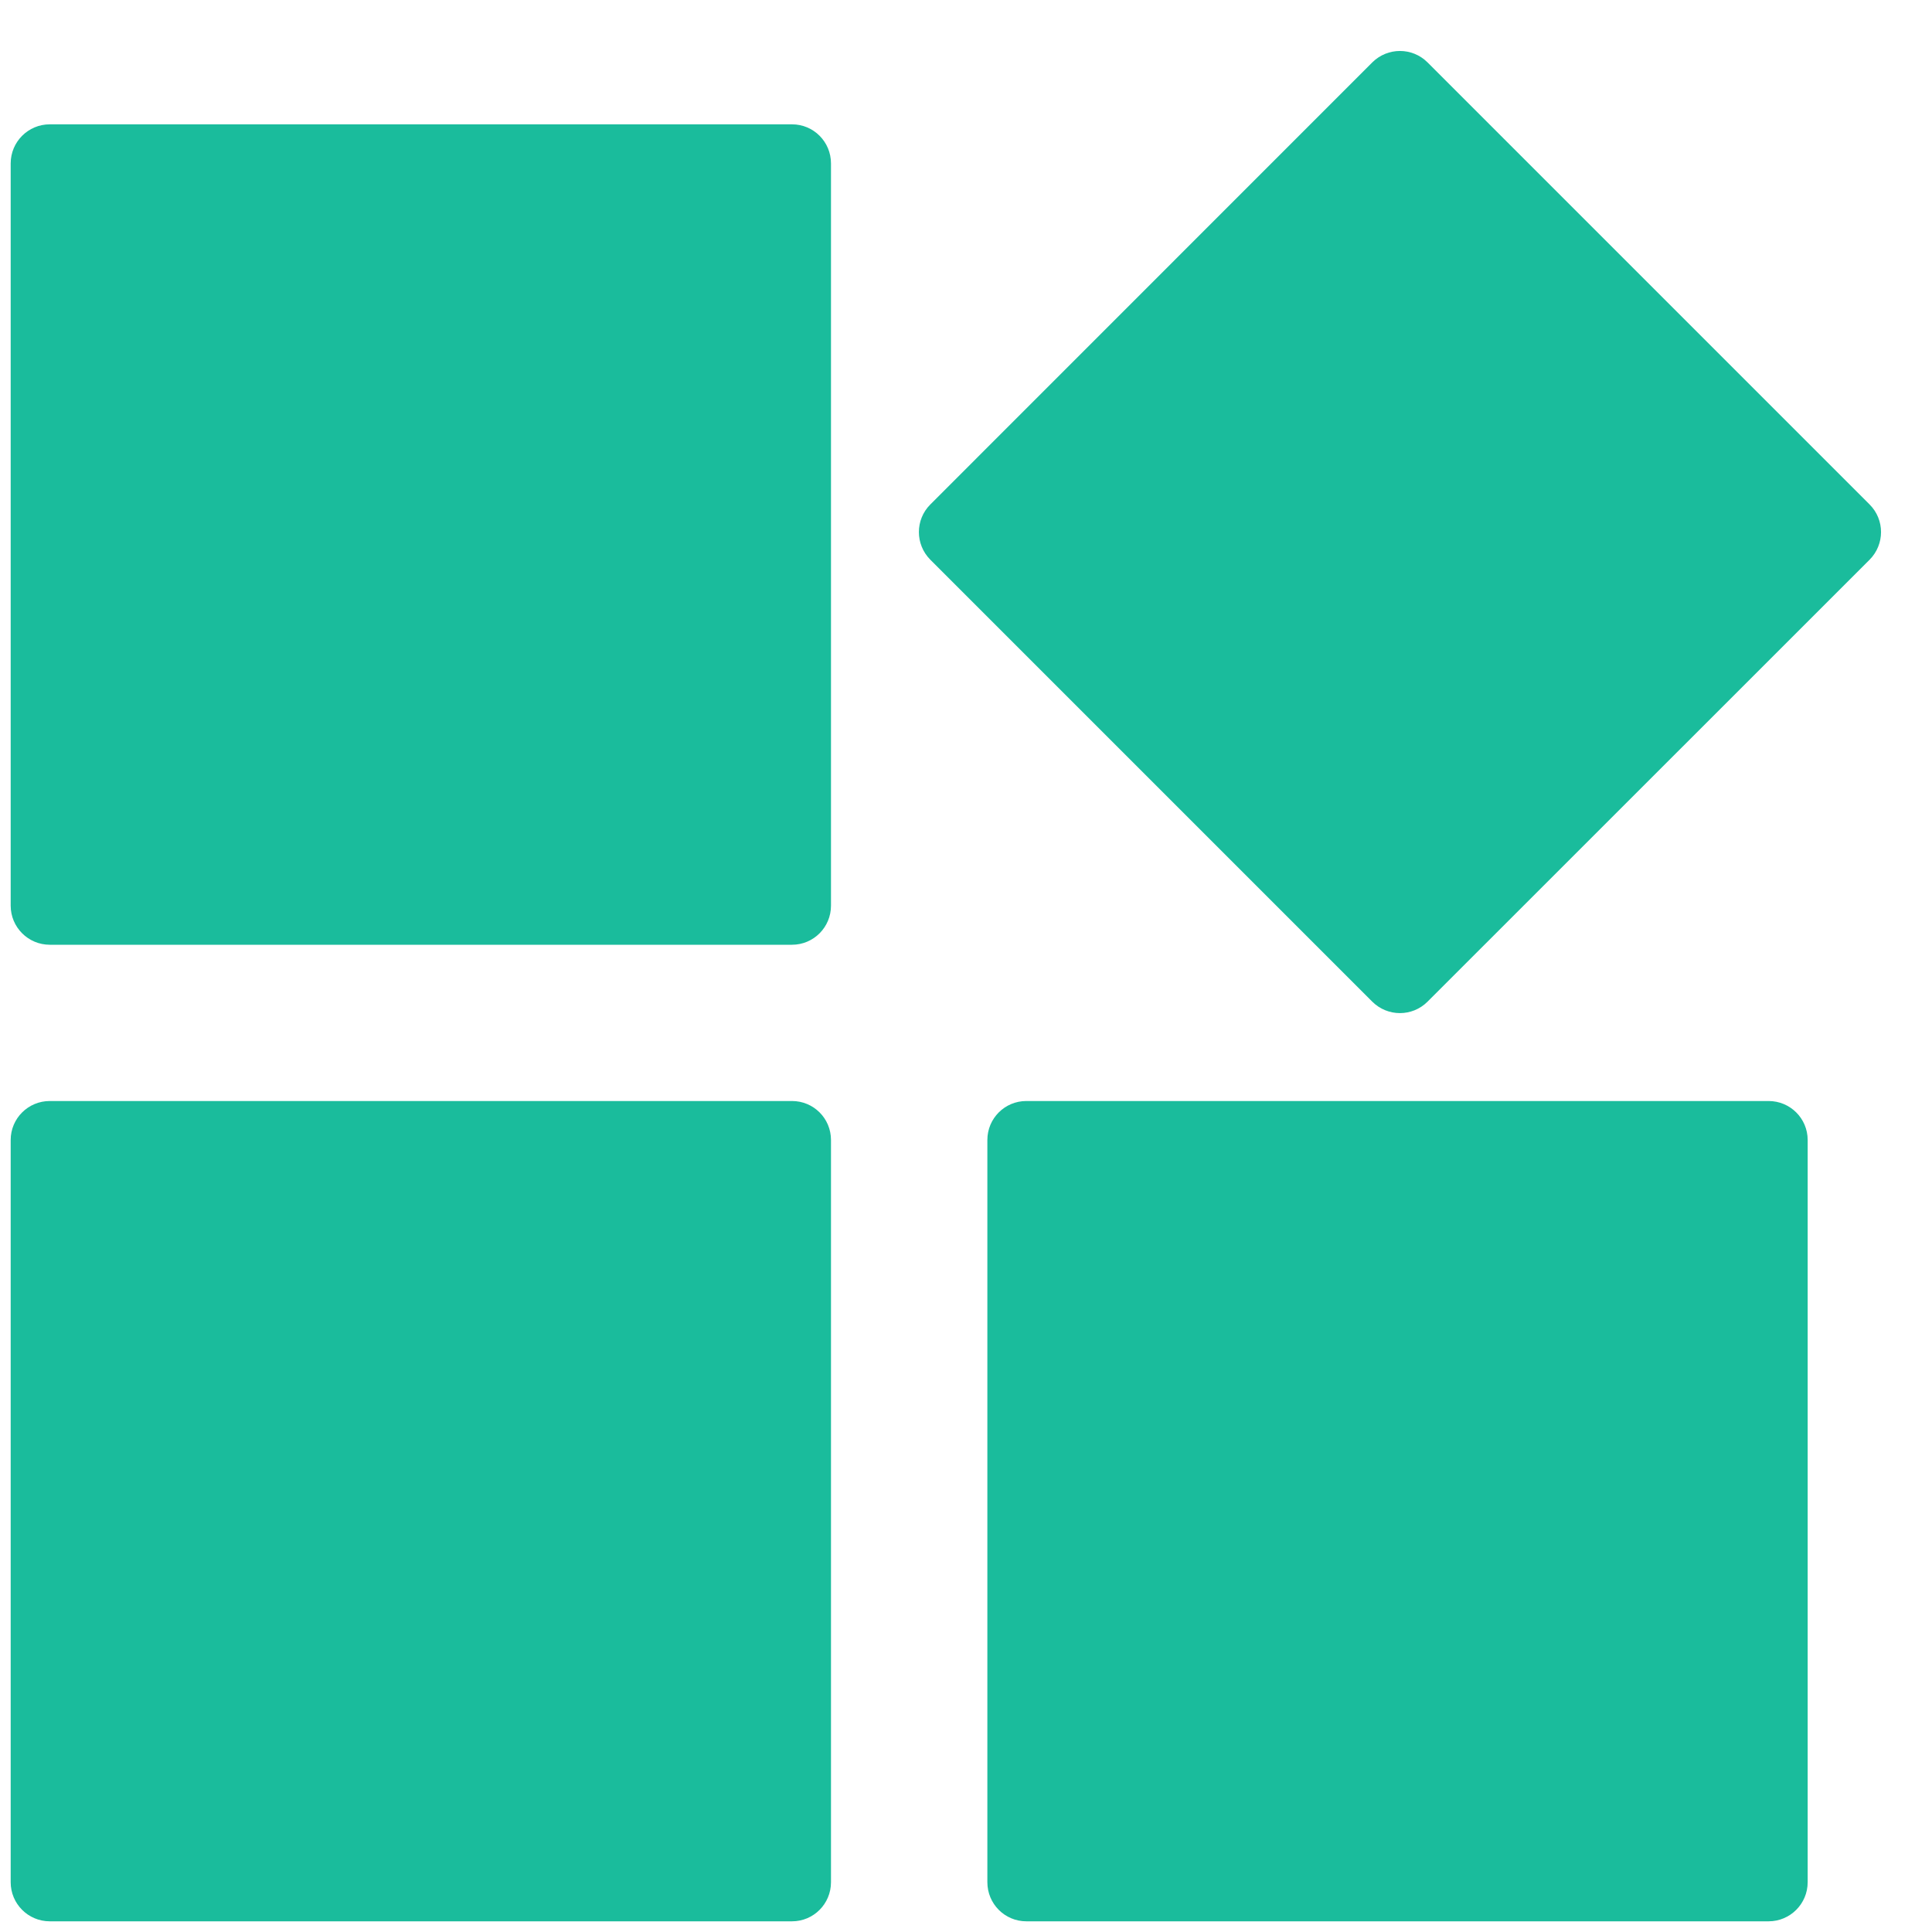 <svg width="17" height="17" viewBox="0 0 17 17" fill="none" xmlns="http://www.w3.org/2000/svg">
<path fill-rule="evenodd" clip-rule="evenodd" d="M0.438 1.094H6.969C7.159 1.094 7.312 1.248 7.312 1.438V7.969C7.312 8.159 7.159 8.313 6.969 8.313H0.438C0.248 8.313 0.094 8.159 0.094 7.969V1.438C0.094 1.248 0.248 1.094 0.438 1.094ZM12.561 0.549L16.451 4.439C16.585 4.573 16.585 4.79 16.451 4.925L12.561 8.814C12.427 8.948 12.21 8.948 12.075 8.814L8.186 4.925C8.052 4.79 8.052 4.573 8.186 4.439L12.075 0.549C12.21 0.415 12.427 0.415 12.561 0.549ZM0.438 9.688H6.969C7.159 9.688 7.312 9.841 7.312 10.031V16.562C7.312 16.752 7.159 16.906 6.969 16.906H0.438C0.248 16.906 0.094 16.752 0.094 16.562V10.031C0.094 9.841 0.248 9.688 0.438 9.688ZM9.031 9.688H15.562C15.752 9.688 15.906 9.841 15.906 10.031V16.562C15.906 16.752 15.752 16.906 15.562 16.906H9.031C8.841 16.906 8.688 16.752 8.688 16.562V10.031C8.688 9.841 8.841 9.688 9.031 9.688Z" fill="#1ABC9C"/>
</svg>
